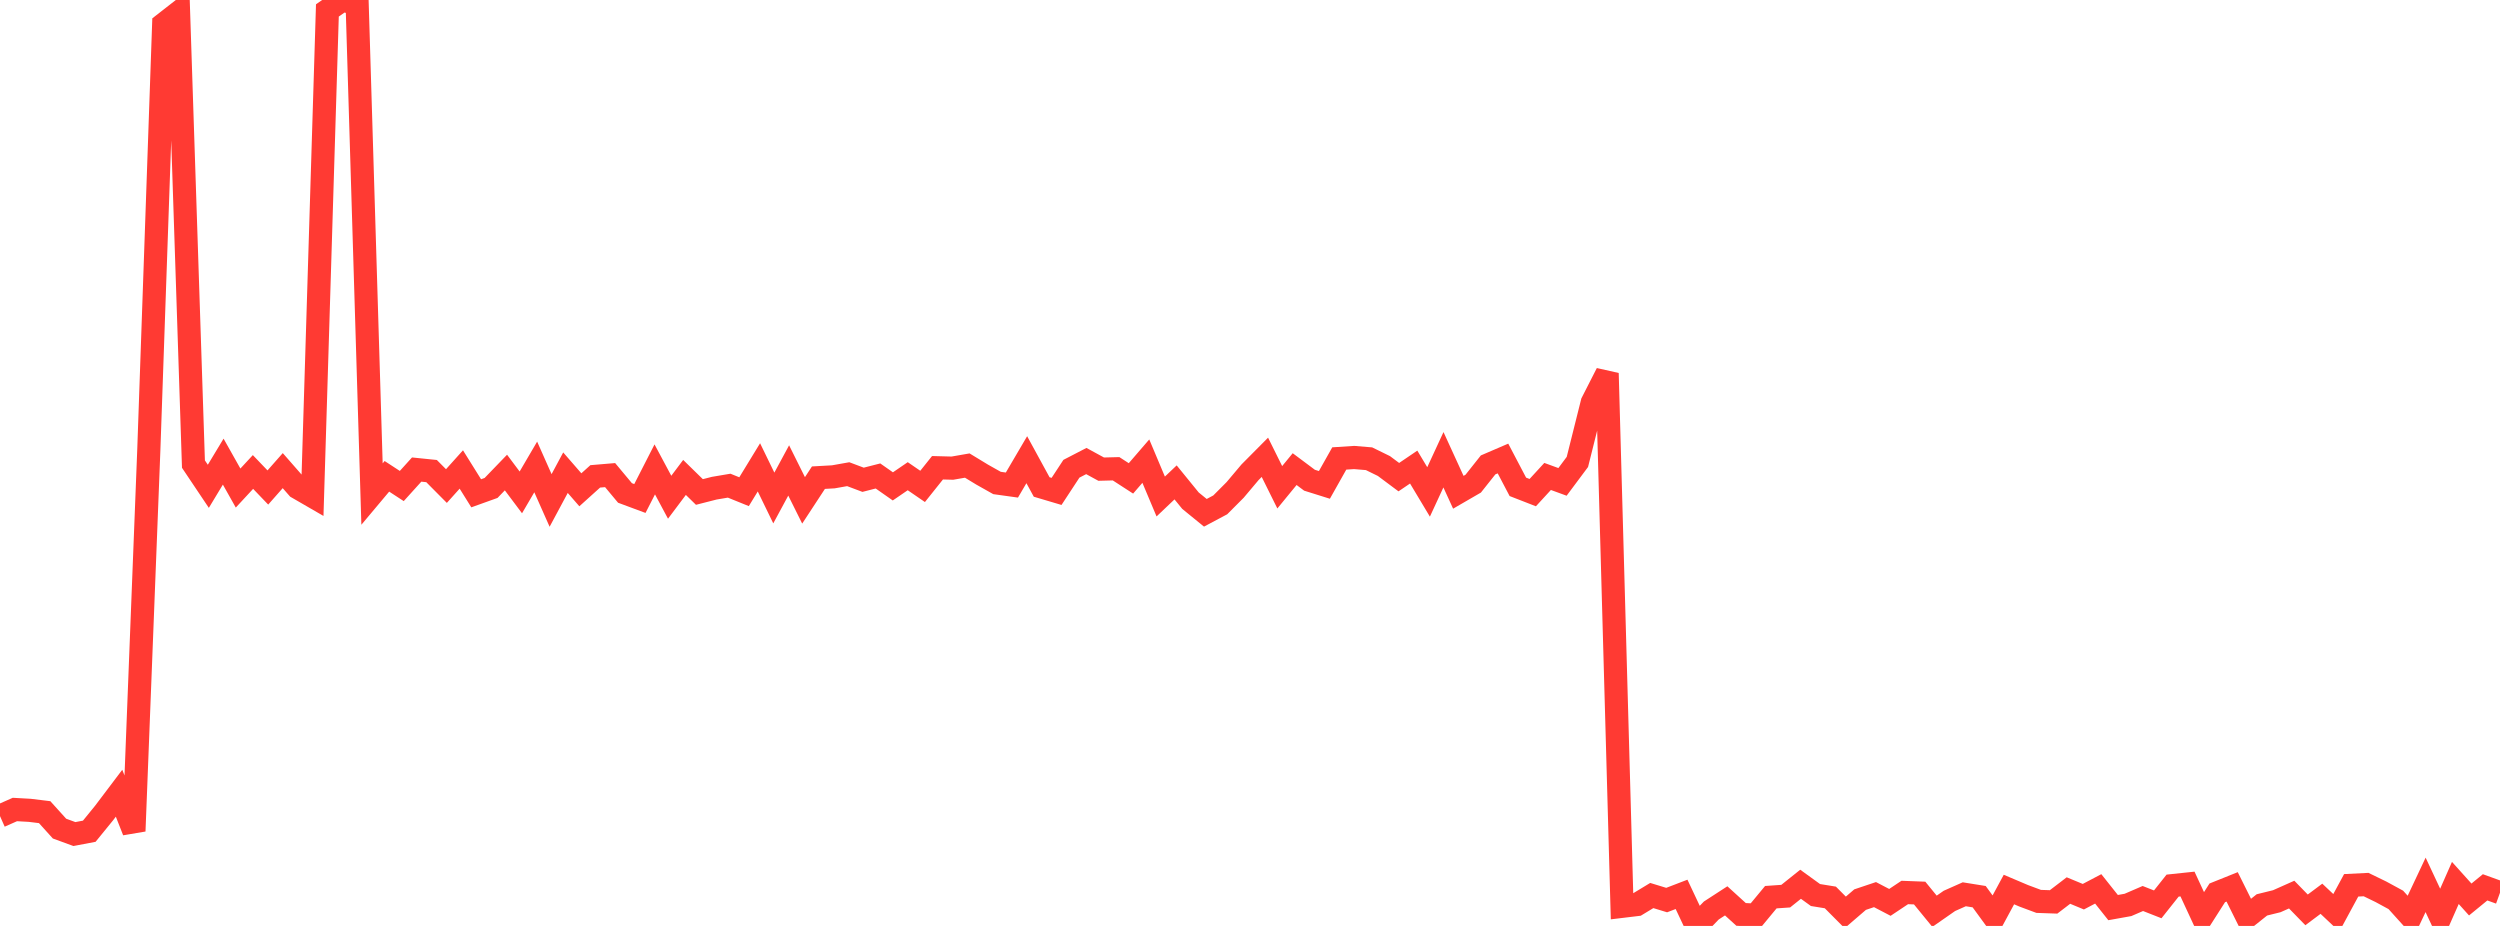 <?xml version="1.0" standalone="no"?>
<!DOCTYPE svg PUBLIC "-//W3C//DTD SVG 1.1//EN" "http://www.w3.org/Graphics/SVG/1.1/DTD/svg11.dtd">

<svg width="135" height="50" viewBox="0 0 135 50" preserveAspectRatio="none" 
  xmlns="http://www.w3.org/2000/svg"
  xmlns:xlink="http://www.w3.org/1999/xlink">


<polyline points="0.0, 44.069 0.804, 43.713 1.607, 43.758 2.411, 43.856 3.214, 44.745 4.018, 45.039 4.821, 44.886 5.625, 43.898 6.429, 42.834 7.232, 44.878 8.036, 24.293 8.839, 1.304 9.643, 0.677 10.446, 25.062 11.25, 26.261 12.054, 24.928 12.857, 26.355 13.661, 25.487 14.464, 26.325 15.268, 25.414 16.071, 26.331 16.875, 26.796 17.679, 0.564 18.482, 0.0 19.286, 0.208 20.089, 26.679 20.893, 25.721 21.696, 26.245 22.5, 25.356 23.304, 25.438 24.107, 26.247 24.911, 25.352 25.714, 26.638 26.518, 26.349 27.321, 25.517 28.125, 26.589 28.929, 25.215 29.732, 27.024 30.536, 25.525 31.339, 26.449 32.143, 25.724 32.946, 25.656 33.75, 26.62 34.554, 26.919 35.357, 25.347 36.161, 26.851 36.964, 25.781 37.768, 26.567 38.571, 26.362 39.375, 26.226 40.179, 26.552 40.982, 25.237 41.786, 26.892 42.589, 25.404 43.393, 27.02 44.196, 25.794 45.0, 25.749 45.804, 25.606 46.607, 25.908 47.411, 25.702 48.214, 26.265 49.018, 25.715 49.821, 26.266 50.625, 25.259 51.429, 25.28 52.232, 25.14 53.036, 25.629 53.839, 26.081 54.643, 26.193 55.446, 24.824 56.25, 26.297 57.054, 26.536 57.857, 25.312 58.661, 24.896 59.464, 25.334 60.268, 25.313 61.071, 25.833 61.875, 24.901 62.679, 26.812 63.482, 26.049 64.286, 27.037 65.089, 27.691 65.893, 27.263 66.696, 26.458 67.5, 25.504 68.304, 24.694 69.107, 26.313 69.911, 25.332 70.714, 25.932 71.518, 26.184 72.321, 24.757 73.125, 24.705 73.929, 24.772 74.732, 25.166 75.536, 25.766 76.339, 25.222 77.143, 26.564 77.946, 24.827 78.75, 26.583 79.554, 26.117 80.357, 25.105 81.161, 24.759 81.964, 26.289 82.768, 26.602 83.571, 25.728 84.375, 26.022 85.179, 24.944 85.982, 21.736 86.786, 20.158 87.589, 48.942 88.393, 48.845 89.196, 48.358 90.0, 48.604 90.804, 48.295 91.607, 50.0 92.411, 49.167 93.214, 48.646 94.018, 49.378 94.821, 49.419 95.625, 48.448 96.429, 48.392 97.232, 47.75 98.036, 48.332 98.839, 48.462 99.643, 49.27 100.446, 48.579 101.25, 48.309 102.054, 48.729 102.857, 48.194 103.661, 48.225 104.464, 49.208 105.268, 48.648 106.071, 48.291 106.875, 48.42 107.679, 49.522 108.482, 48.035 109.286, 48.376 110.089, 48.675 110.893, 48.703 111.696, 48.089 112.5, 48.422 113.304, 47.999 114.107, 49.01 114.911, 48.866 115.714, 48.519 116.518, 48.835 117.321, 47.823 118.125, 47.738 118.929, 49.473 119.732, 48.214 120.536, 47.891 121.339, 49.505 122.143, 48.864 122.946, 48.666 123.75, 48.308 124.554, 49.133 125.357, 48.533 126.161, 49.291 126.964, 47.807 127.768, 47.767 128.571, 48.157 129.375, 48.594 130.179, 49.486 130.982, 47.783 131.786, 49.501 132.589, 47.679 133.393, 48.573 134.196, 47.916 135.0, 48.207" fill="none" stroke="#ff3a33" stroke-width="1.25"/>

</svg>